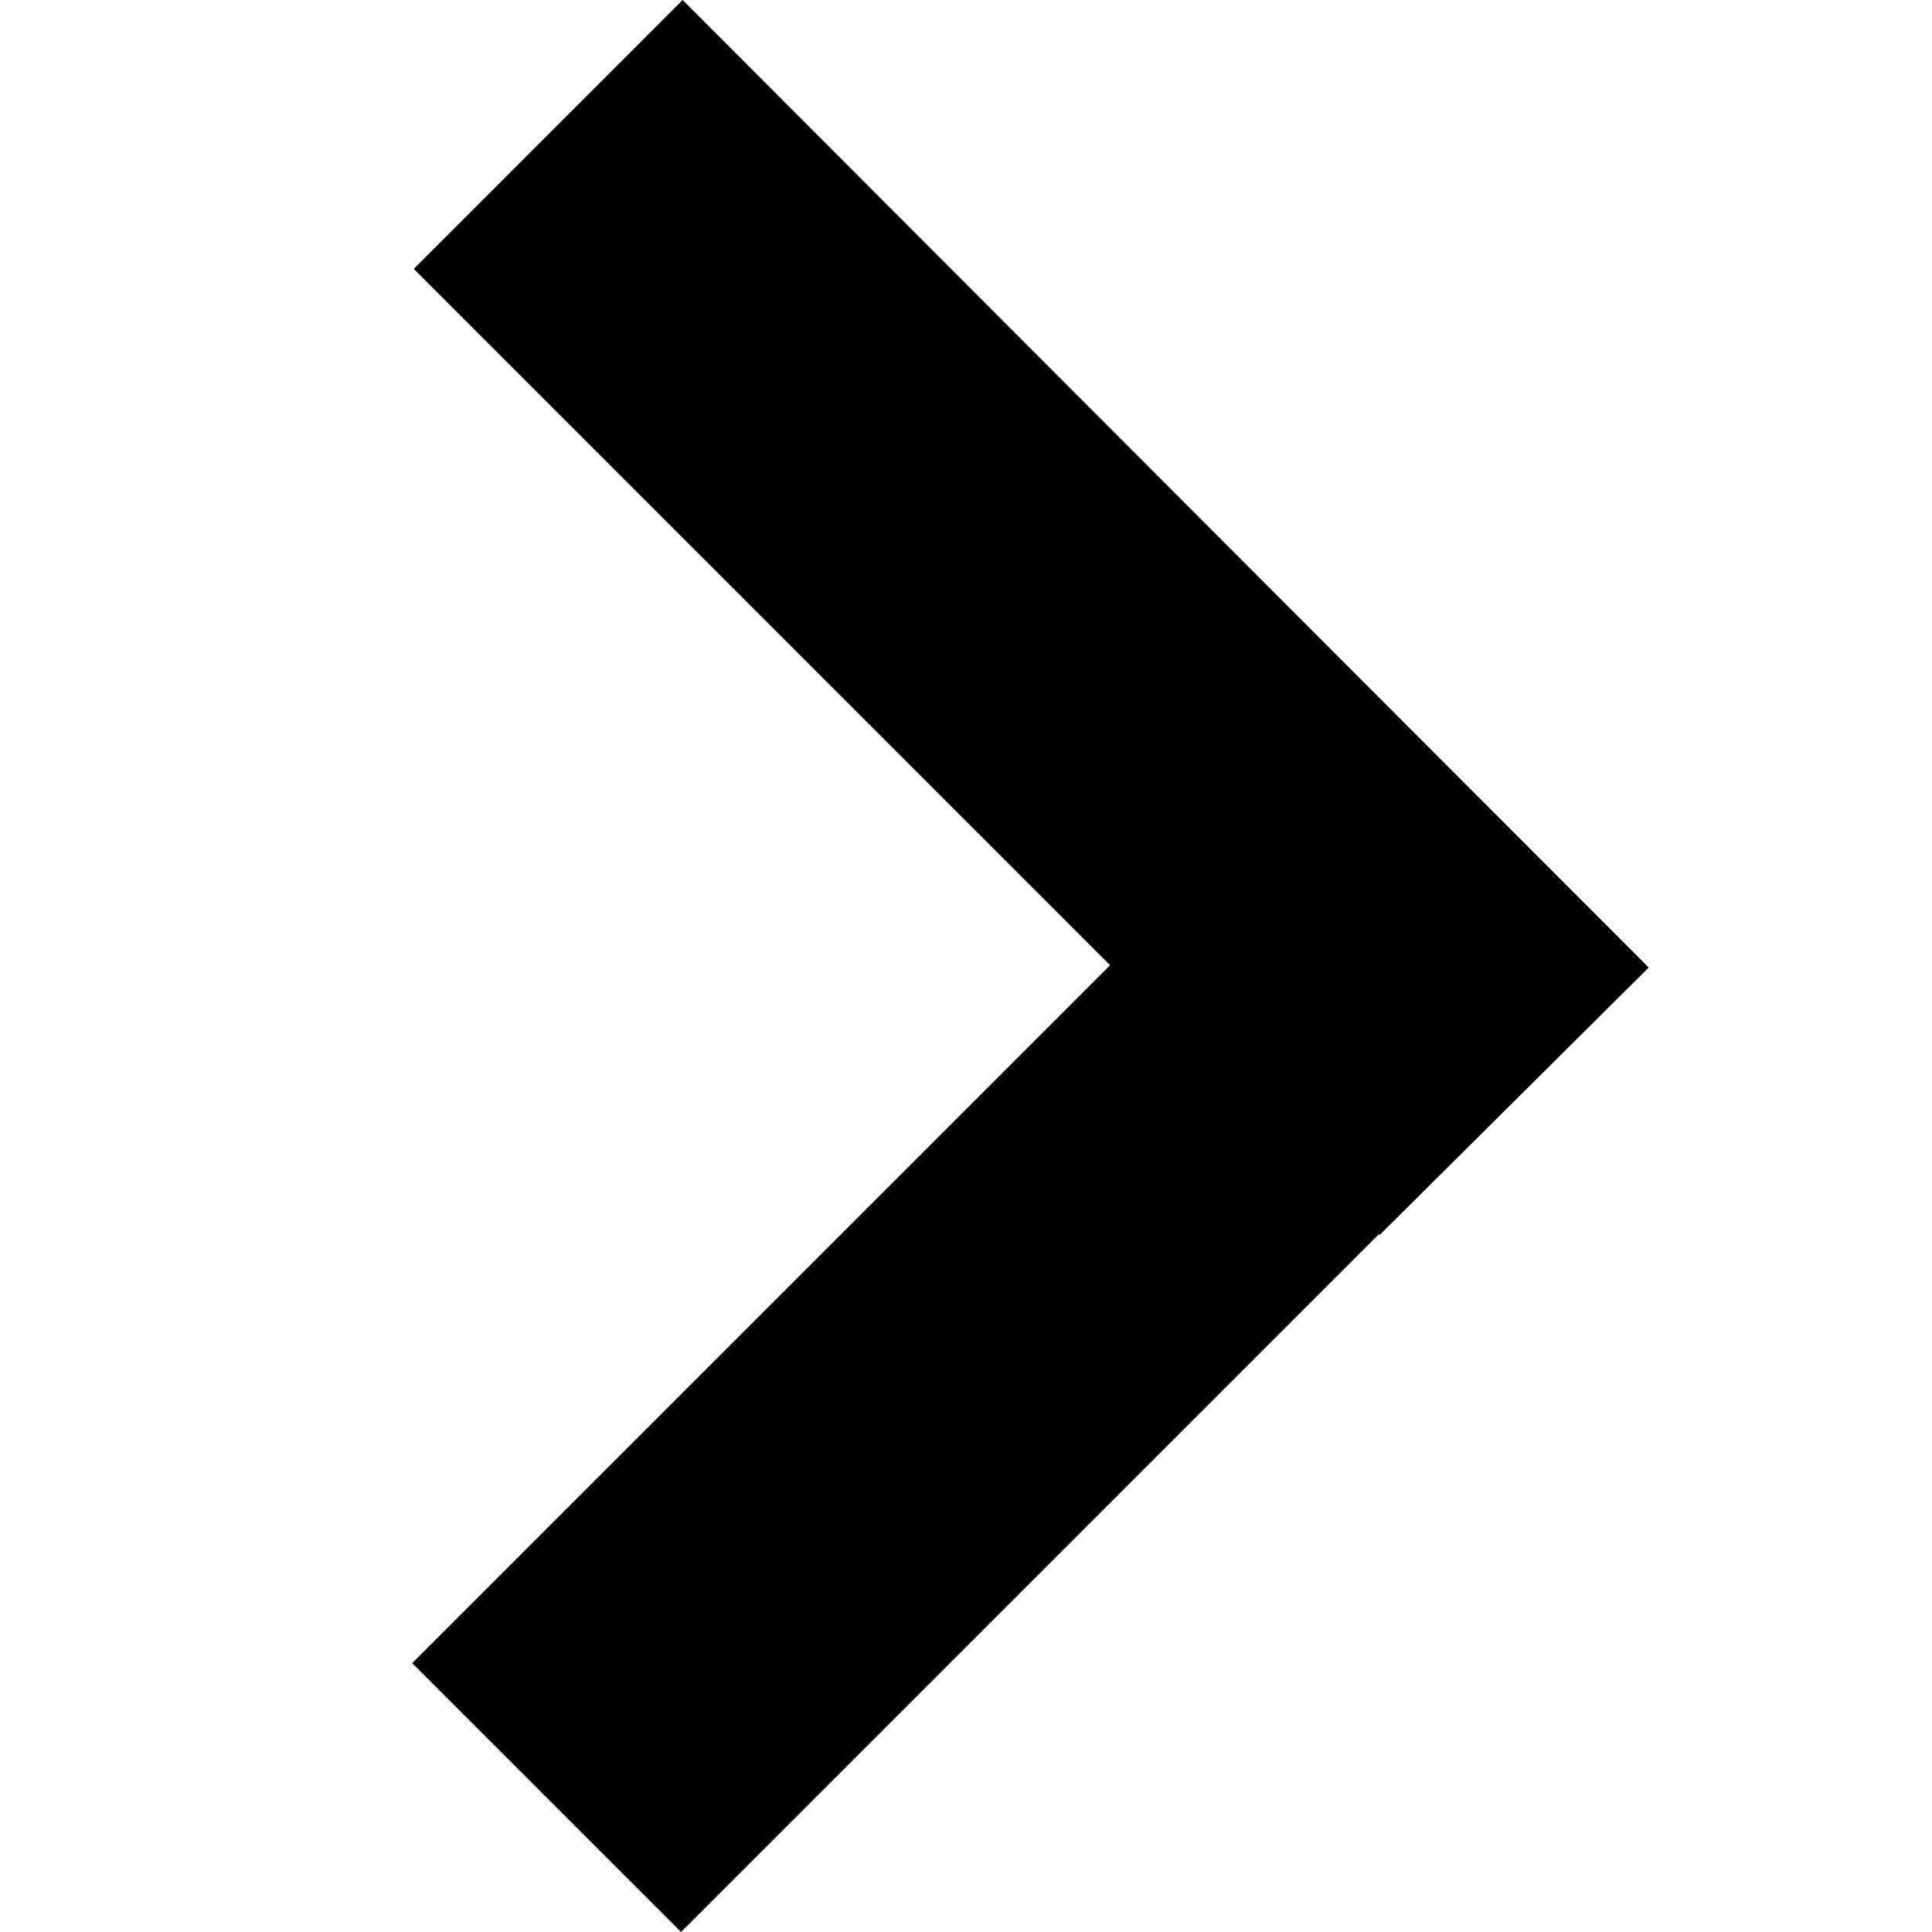 <svg version="1.2" xmlns="http://www.w3.org/2000/svg" viewBox="0 0 120 120" width="25" height="25">
	<title>right-chevron-svgrepo-com-svg</title>
	<style>
		.s0 { fill: #010101 } 
	</style>
	<path class="s0" d="m102.3 60l-60 60-16.7-16.7 60-60z"/>
	<path class="s0" d="m85.7 76.7l-60-60 16.7-16.7 60 60.1z"/>
</svg>